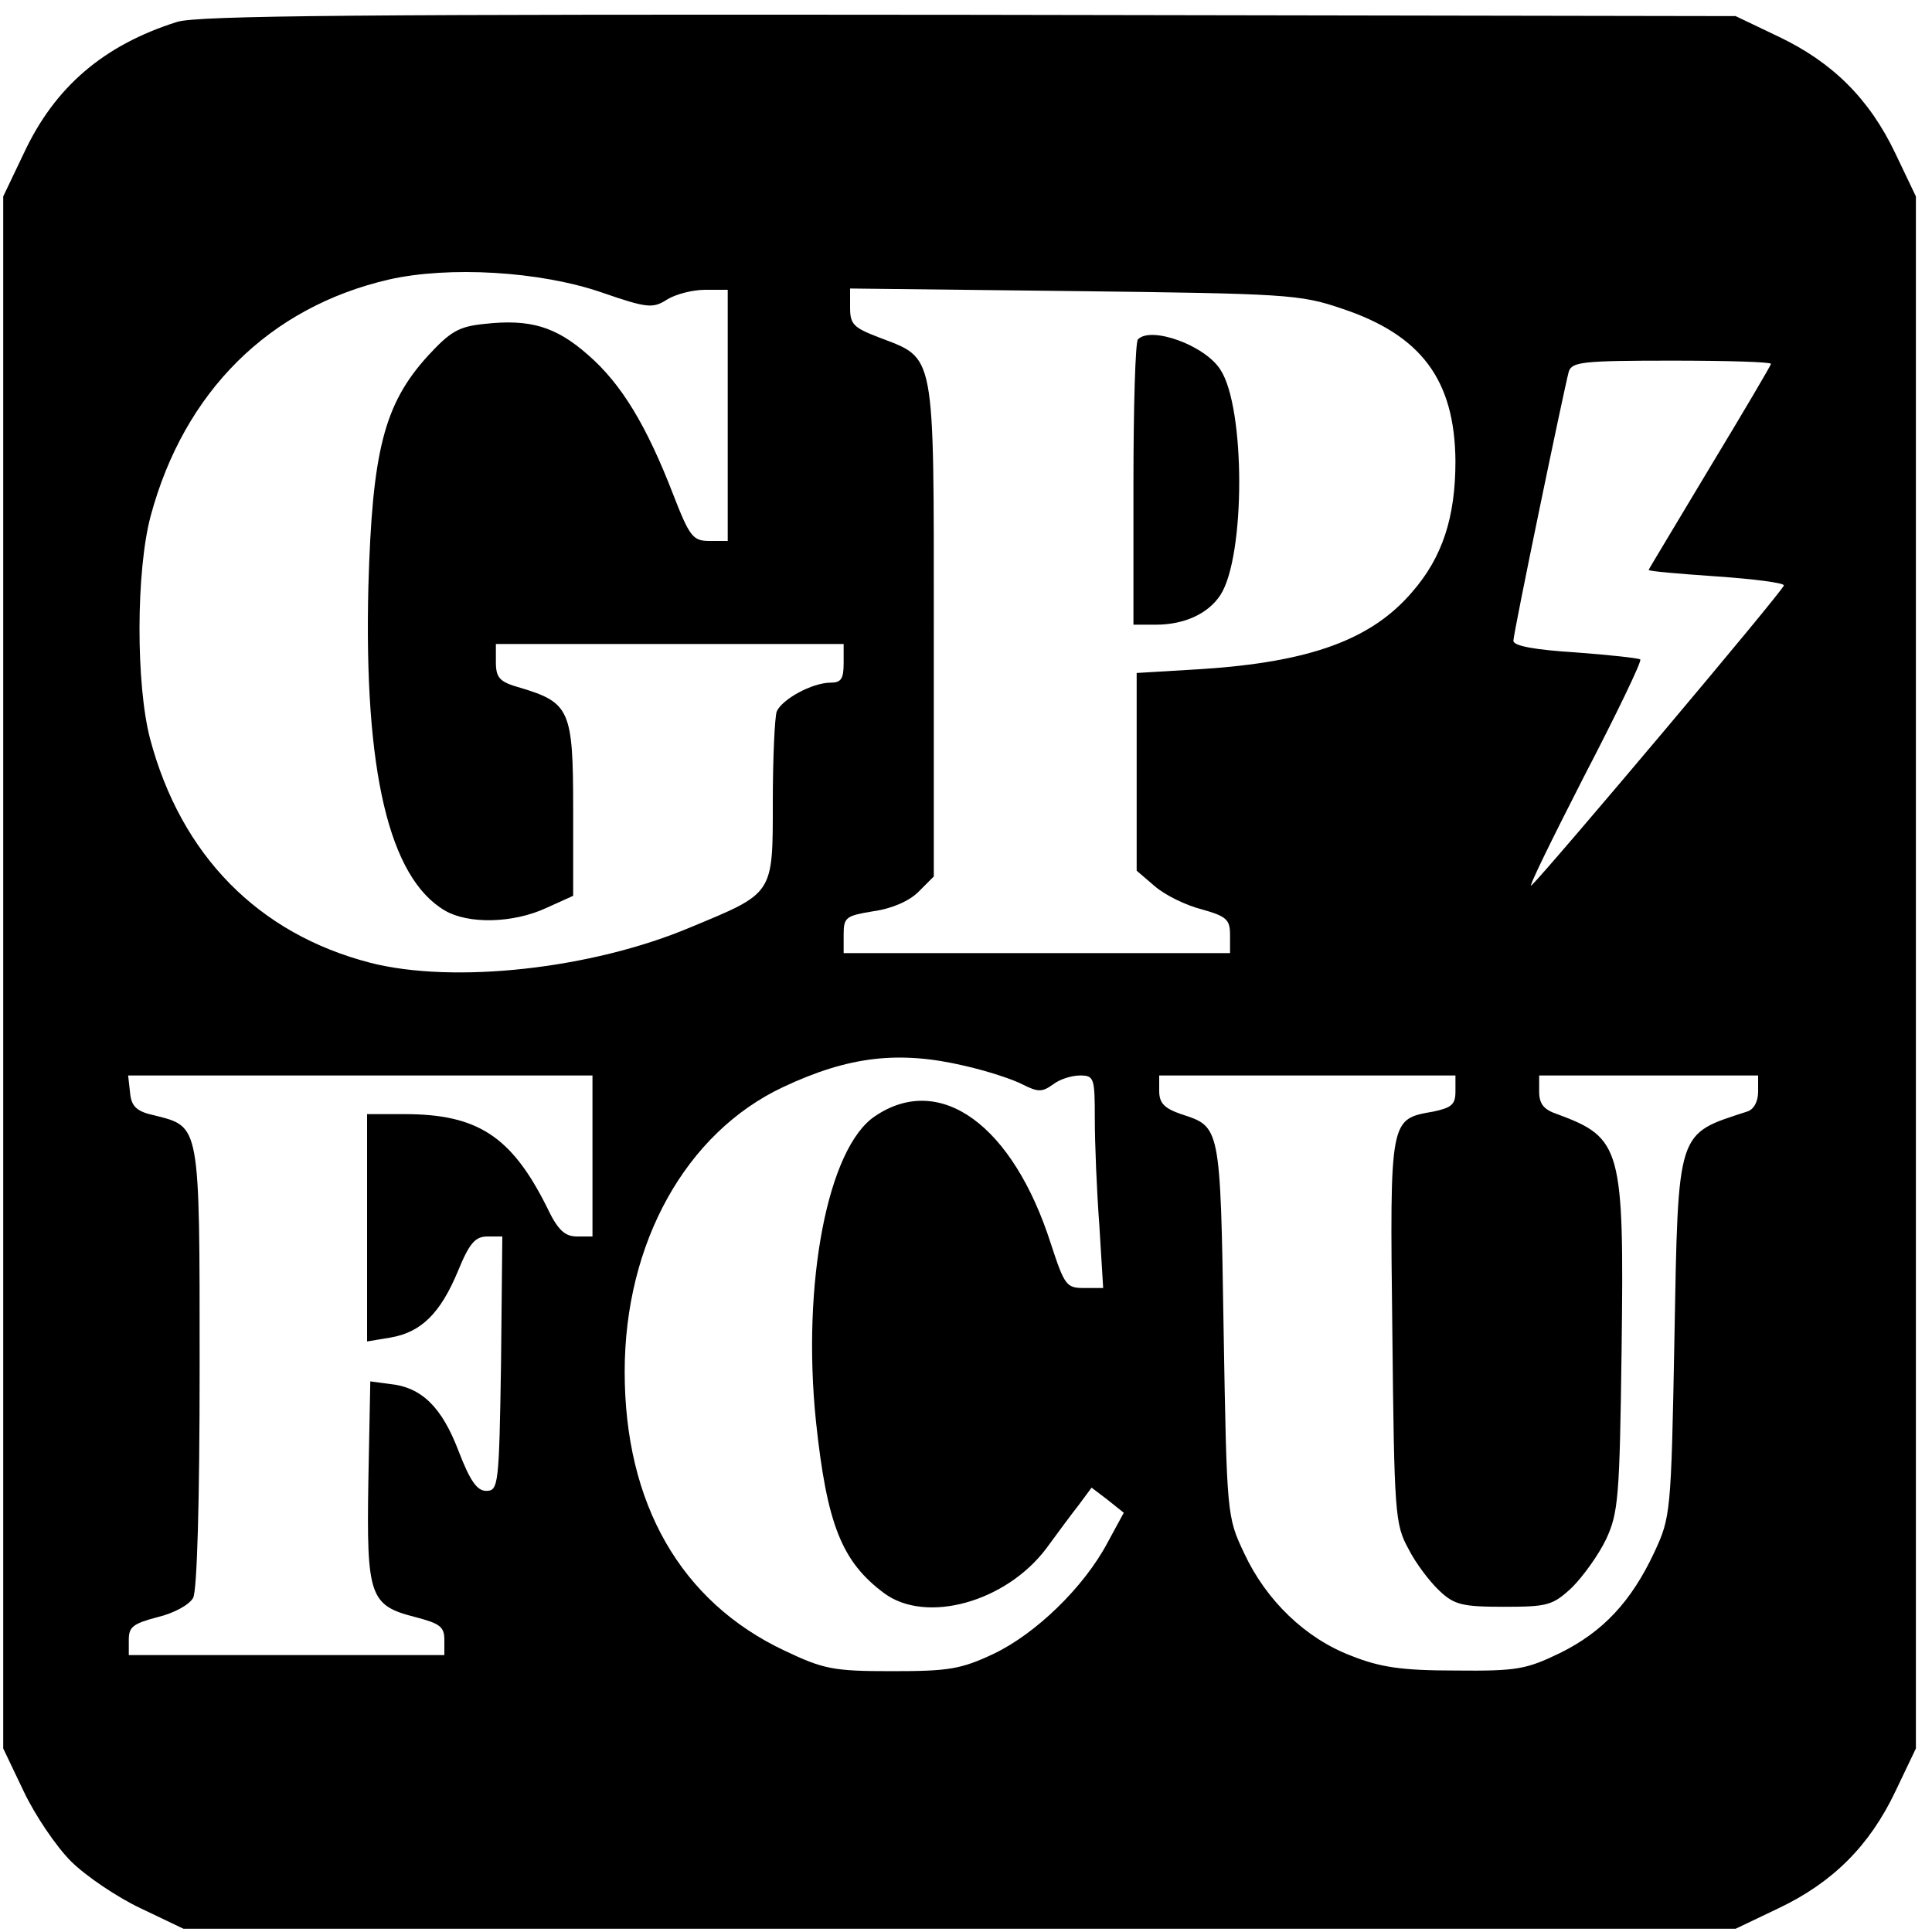 <?xml version="1.0" standalone="no"?>
<!DOCTYPE svg PUBLIC "-//W3C//DTD SVG 20010904//EN"
 "http://www.w3.org/TR/2001/REC-SVG-20010904/DTD/svg10.dtd">
<svg version="1.0" xmlns="http://www.w3.org/2000/svg"
 width="300pt" height="300pt" viewBox="0 0 300 300"
 preserveAspectRatio="xMidYMid meet">
<g transform="translate(0,300) scale(0.1,-0.1)"
fill="#000000" stroke="none">
<path d="M275 2966 c-114 -36 -190 -101 -238 -204 l-32 -67 0 -1205 0 -1205
32 -67 c17 -36 50 -85 73 -108 23 -23 72 -56 108 -73 l67 -32 1205 0 1205 0
67 32 c84 40 141 97 181 181 l32 67 0 1205 0 1205 -32 67 c-40 84 -97 141
-181 181 l-67 32 -1190 2 c-942 1 -1198 -1 -1230 -11z m659 -420 c72 -25 80
-25 102 -11 13 8 39 15 59 15 l35 0 0 -195 0 -195 -28 0 c-26 0 -31 6 -57 73
-41 106 -80 171 -132 216 -50 44 -90 56 -161 48 -40 -4 -53 -12 -88 -50 -68
-75 -86 -148 -92 -358 -7 -286 32 -452 119 -503 36 -21 105 -20 157 4 l42 19
0 135 c0 153 -5 165 -82 188 -32 9 -38 15 -38 40 l0 28 270 0 270 0 0 -30 c0
-24 -4 -30 -20 -30 -29 0 -76 -26 -84 -45 -3 -9 -6 -72 -6 -140 0 -145 2 -141
-128 -195 -154 -65 -368 -88 -497 -55 -174 45 -294 167 -342 348 -22 84 -22
260 1 346 52 193 184 324 370 367 93 21 234 13 330 -20z m1149 -25 c124 -41
176 -111 177 -237 0 -87 -20 -149 -67 -203 -63 -74 -158 -109 -328 -120 l-100
-6 0 -153 0 -154 28 -24 c16 -14 49 -30 73 -36 39 -11 44 -16 44 -40 l0 -28
-300 0 -300 0 0 29 c0 27 4 29 46 36 29 4 56 16 70 30 l24 24 0 384 c0 437 3
419 -85 453 -39 15 -45 20 -45 46 l0 30 348 -4 c327 -4 351 -5 415 -27z m667
-86 c0 -2 -43 -75 -95 -161 -52 -87 -95 -158 -95 -159 0 -2 47 -6 105 -10 58
-4 105 -10 105 -14 0 -7 -366 -441 -392 -466 -6 -5 31 70 81 168 51 98 91 181
88 183 -2 2 -47 7 -101 11 -63 4 -96 10 -96 18 0 12 78 388 86 418 5 15 21 17
160 17 85 0 154 -2 154 -5z m-1252 -1090 c35 -8 75 -21 90 -29 24 -12 30 -12
47 0 10 8 29 14 42 14 22 0 23 -4 23 -67 0 -38 3 -112 7 -165 l6 -98 -30 0
c-27 0 -30 4 -51 68 -59 185 -172 267 -273 199 -74 -49 -114 -260 -92 -474 17
-160 40 -218 106 -267 65 -48 189 -14 252 70 16 22 39 53 50 67 l20 27 25 -19
25 -20 -25 -46 c-37 -70 -112 -142 -177 -173 -51 -24 -70 -27 -158 -27 -91 0
-106 3 -167 32 -161 76 -248 228 -248 433 0 200 95 371 246 442 102 48 180 57
282 33z m-578 -140 l0 -125 -24 0 c-19 0 -30 10 -47 46 -55 110 -108 144 -221
144 l-58 0 0 -176 0 -177 36 6 c48 8 78 38 105 103 18 44 27 54 46 54 l23 0
-2 -197 c-3 -189 -4 -198 -23 -198 -14 0 -25 15 -43 62 -26 68 -57 99 -107
104 l-30 4 -3 -154 c-3 -180 2 -194 73 -212 38 -10 45 -15 45 -35 l0 -24 -245
0 -245 0 0 24 c0 20 7 25 45 35 25 6 49 19 55 30 6 13 10 145 10 359 0 379 1
372 -70 390 -28 6 -36 14 -38 35 l-3 27 360 0 361 0 0 -125z m1340 100 c0 -20
-6 -25 -34 -31 -68 -12 -68 -8 -64 -341 3 -283 4 -300 25 -338 11 -22 33 -51
48 -65 23 -22 36 -25 100 -25 68 0 76 2 106 30 17 17 41 50 53 75 19 41 21 65
24 294 4 314 0 329 -100 366 -21 7 -28 16 -28 35 l0 25 170 0 170 0 0 -25 c0
-16 -7 -28 -17 -31 -110 -36 -107 -25 -113 -354 -5 -270 -6 -276 -31 -330 -36
-77 -80 -124 -147 -157 -52 -25 -66 -28 -162 -27 -83 0 -117 5 -162 23 -71 27
-132 86 -166 159 -27 57 -27 59 -32 348 -5 318 -5 314 -66 334 -26 9 -34 17
-34 36 l0 24 230 0 230 0 0 -25z"/>
<path d="M1767 2473 c-4 -3 -7 -105 -7 -225 l0 -218 35 0 c44 0 81 17 100 46
39 60 39 291 0 350 -24 38 -108 68 -128 47z"/>
</g>
</svg>
